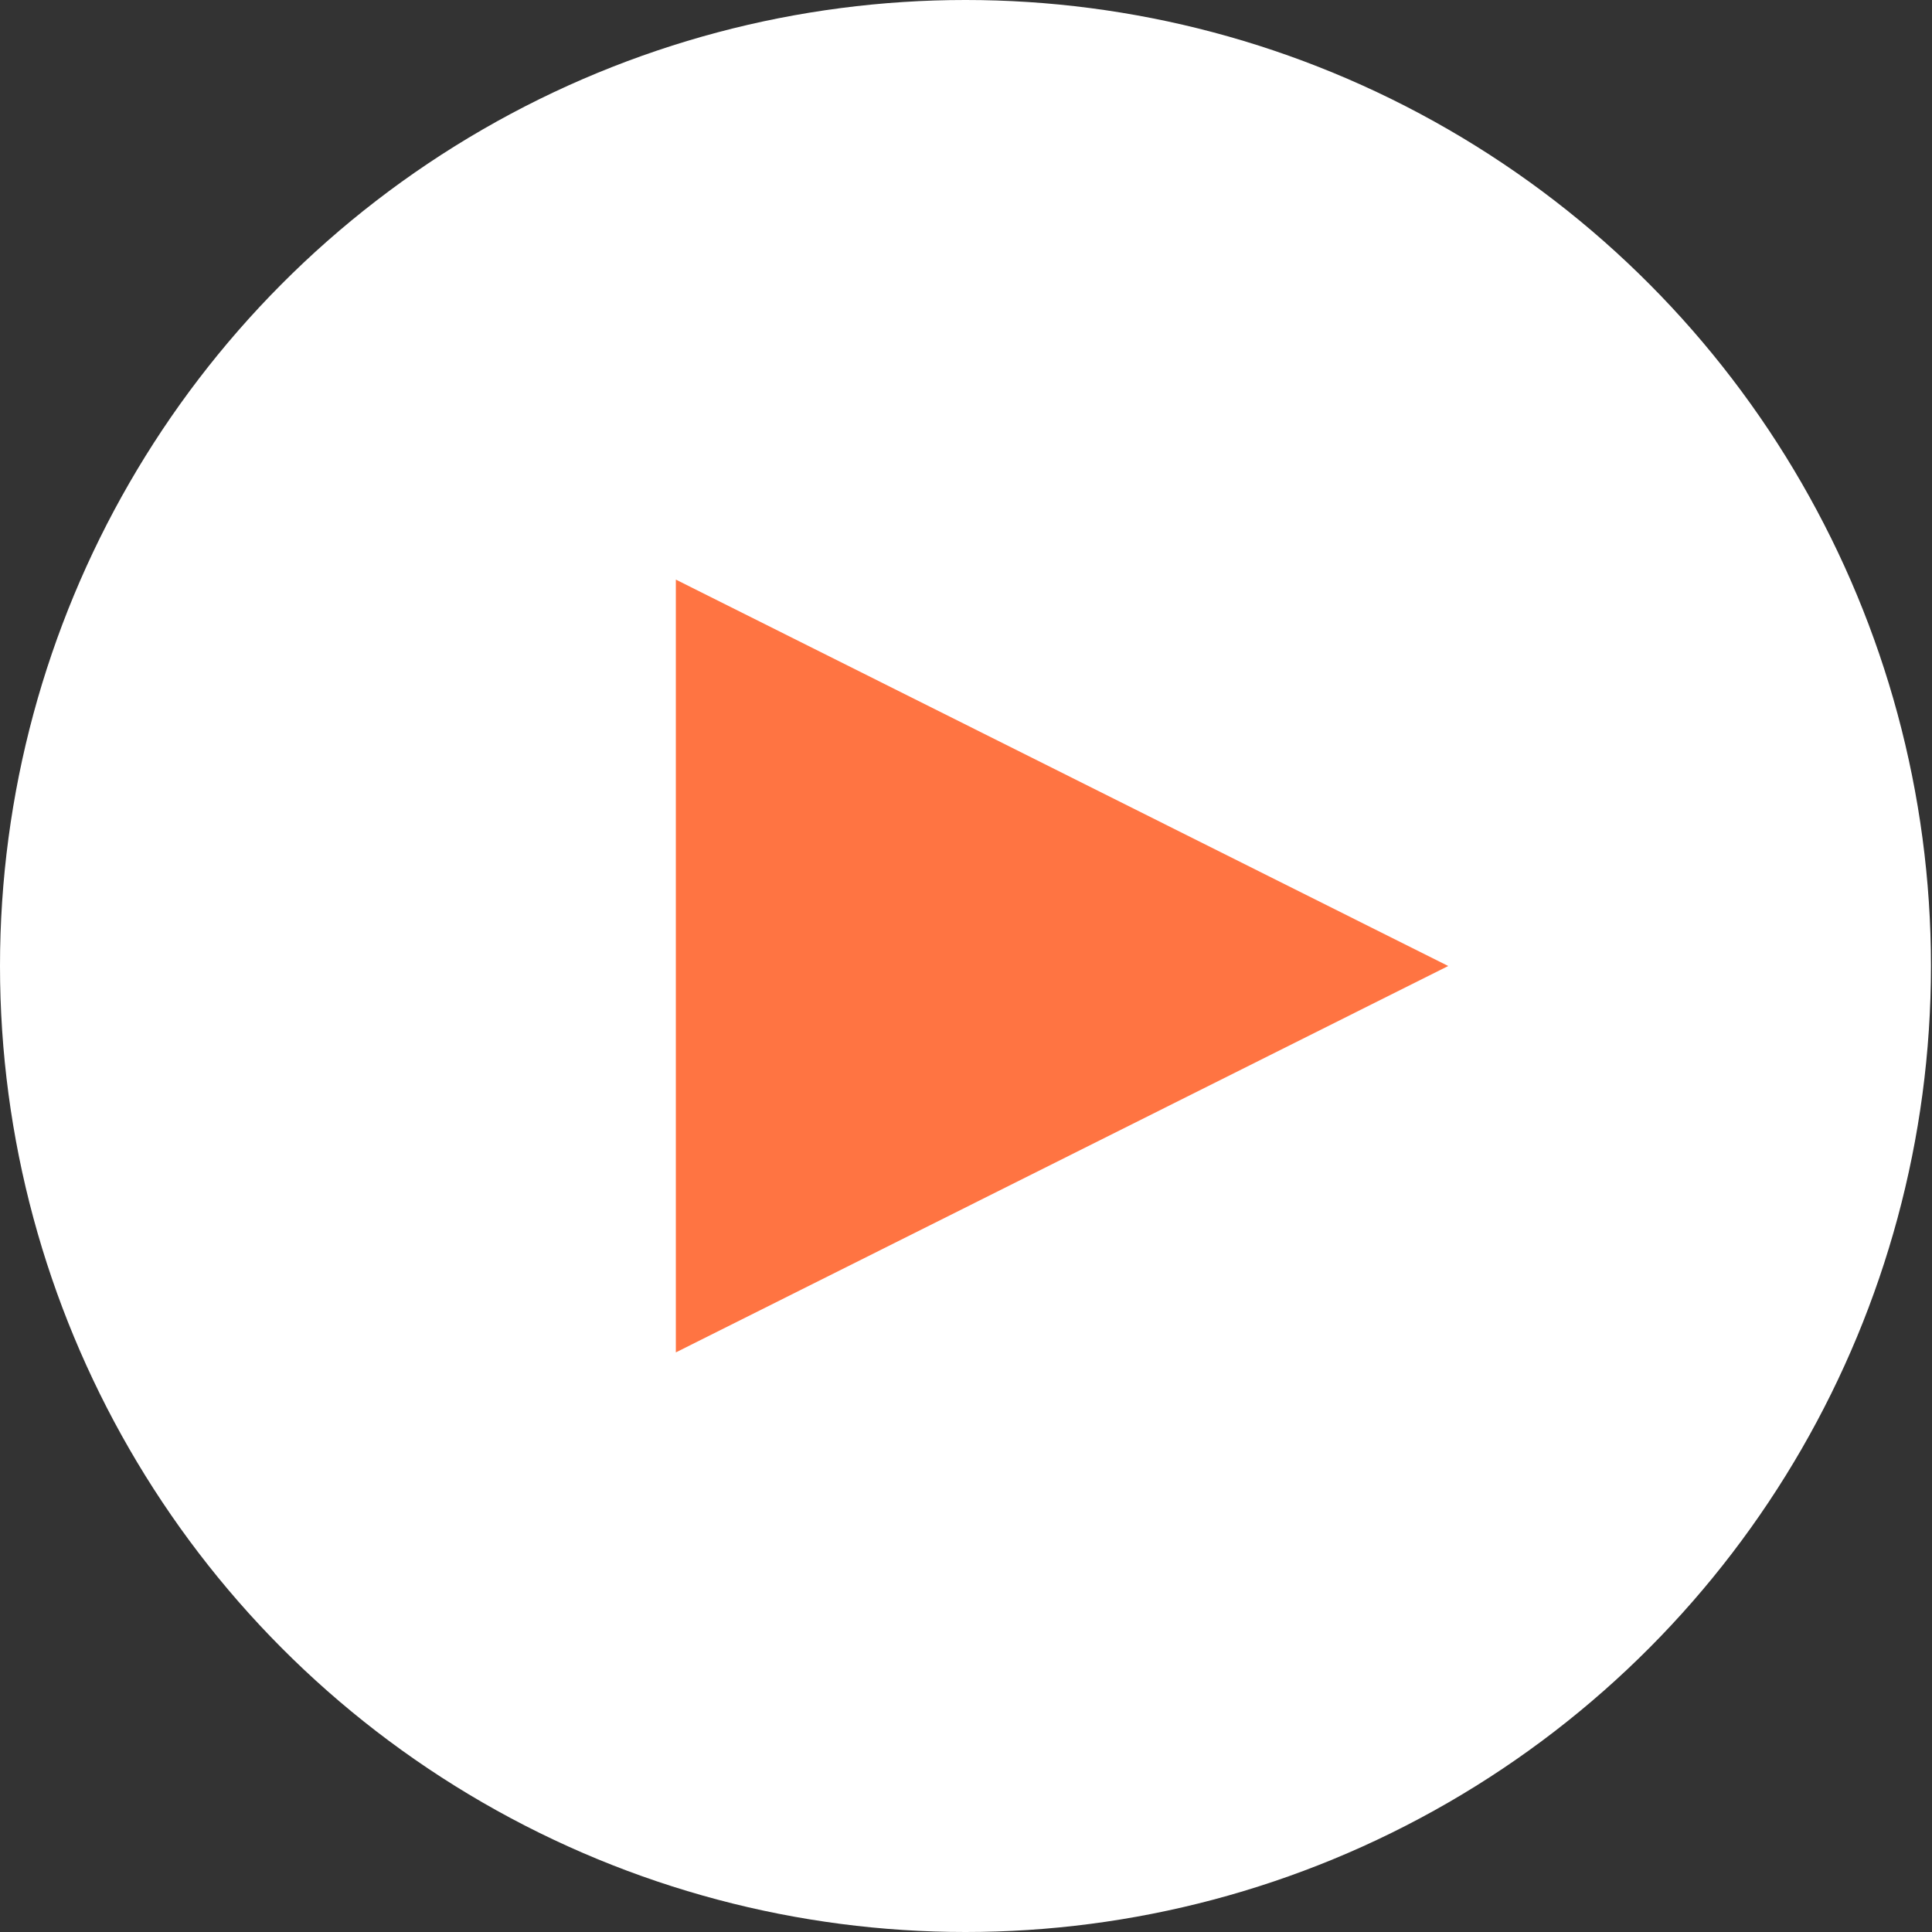 <svg width="60" height="60" viewBox="0 0 60 60" fill="none" xmlns="http://www.w3.org/2000/svg">
<rect x="0" y="0" width="60" height="60" fill="#333333" stroke="none"/>
<ellipse cx="29.984" cy="30" rx="29.984" ry="30" fill="white"/>
<path fill-rule="evenodd" clip-rule="evenodd" d="M44.976 30L20.989 42V18L44.976 30Z" fill="#FF7442"/>
</svg>
